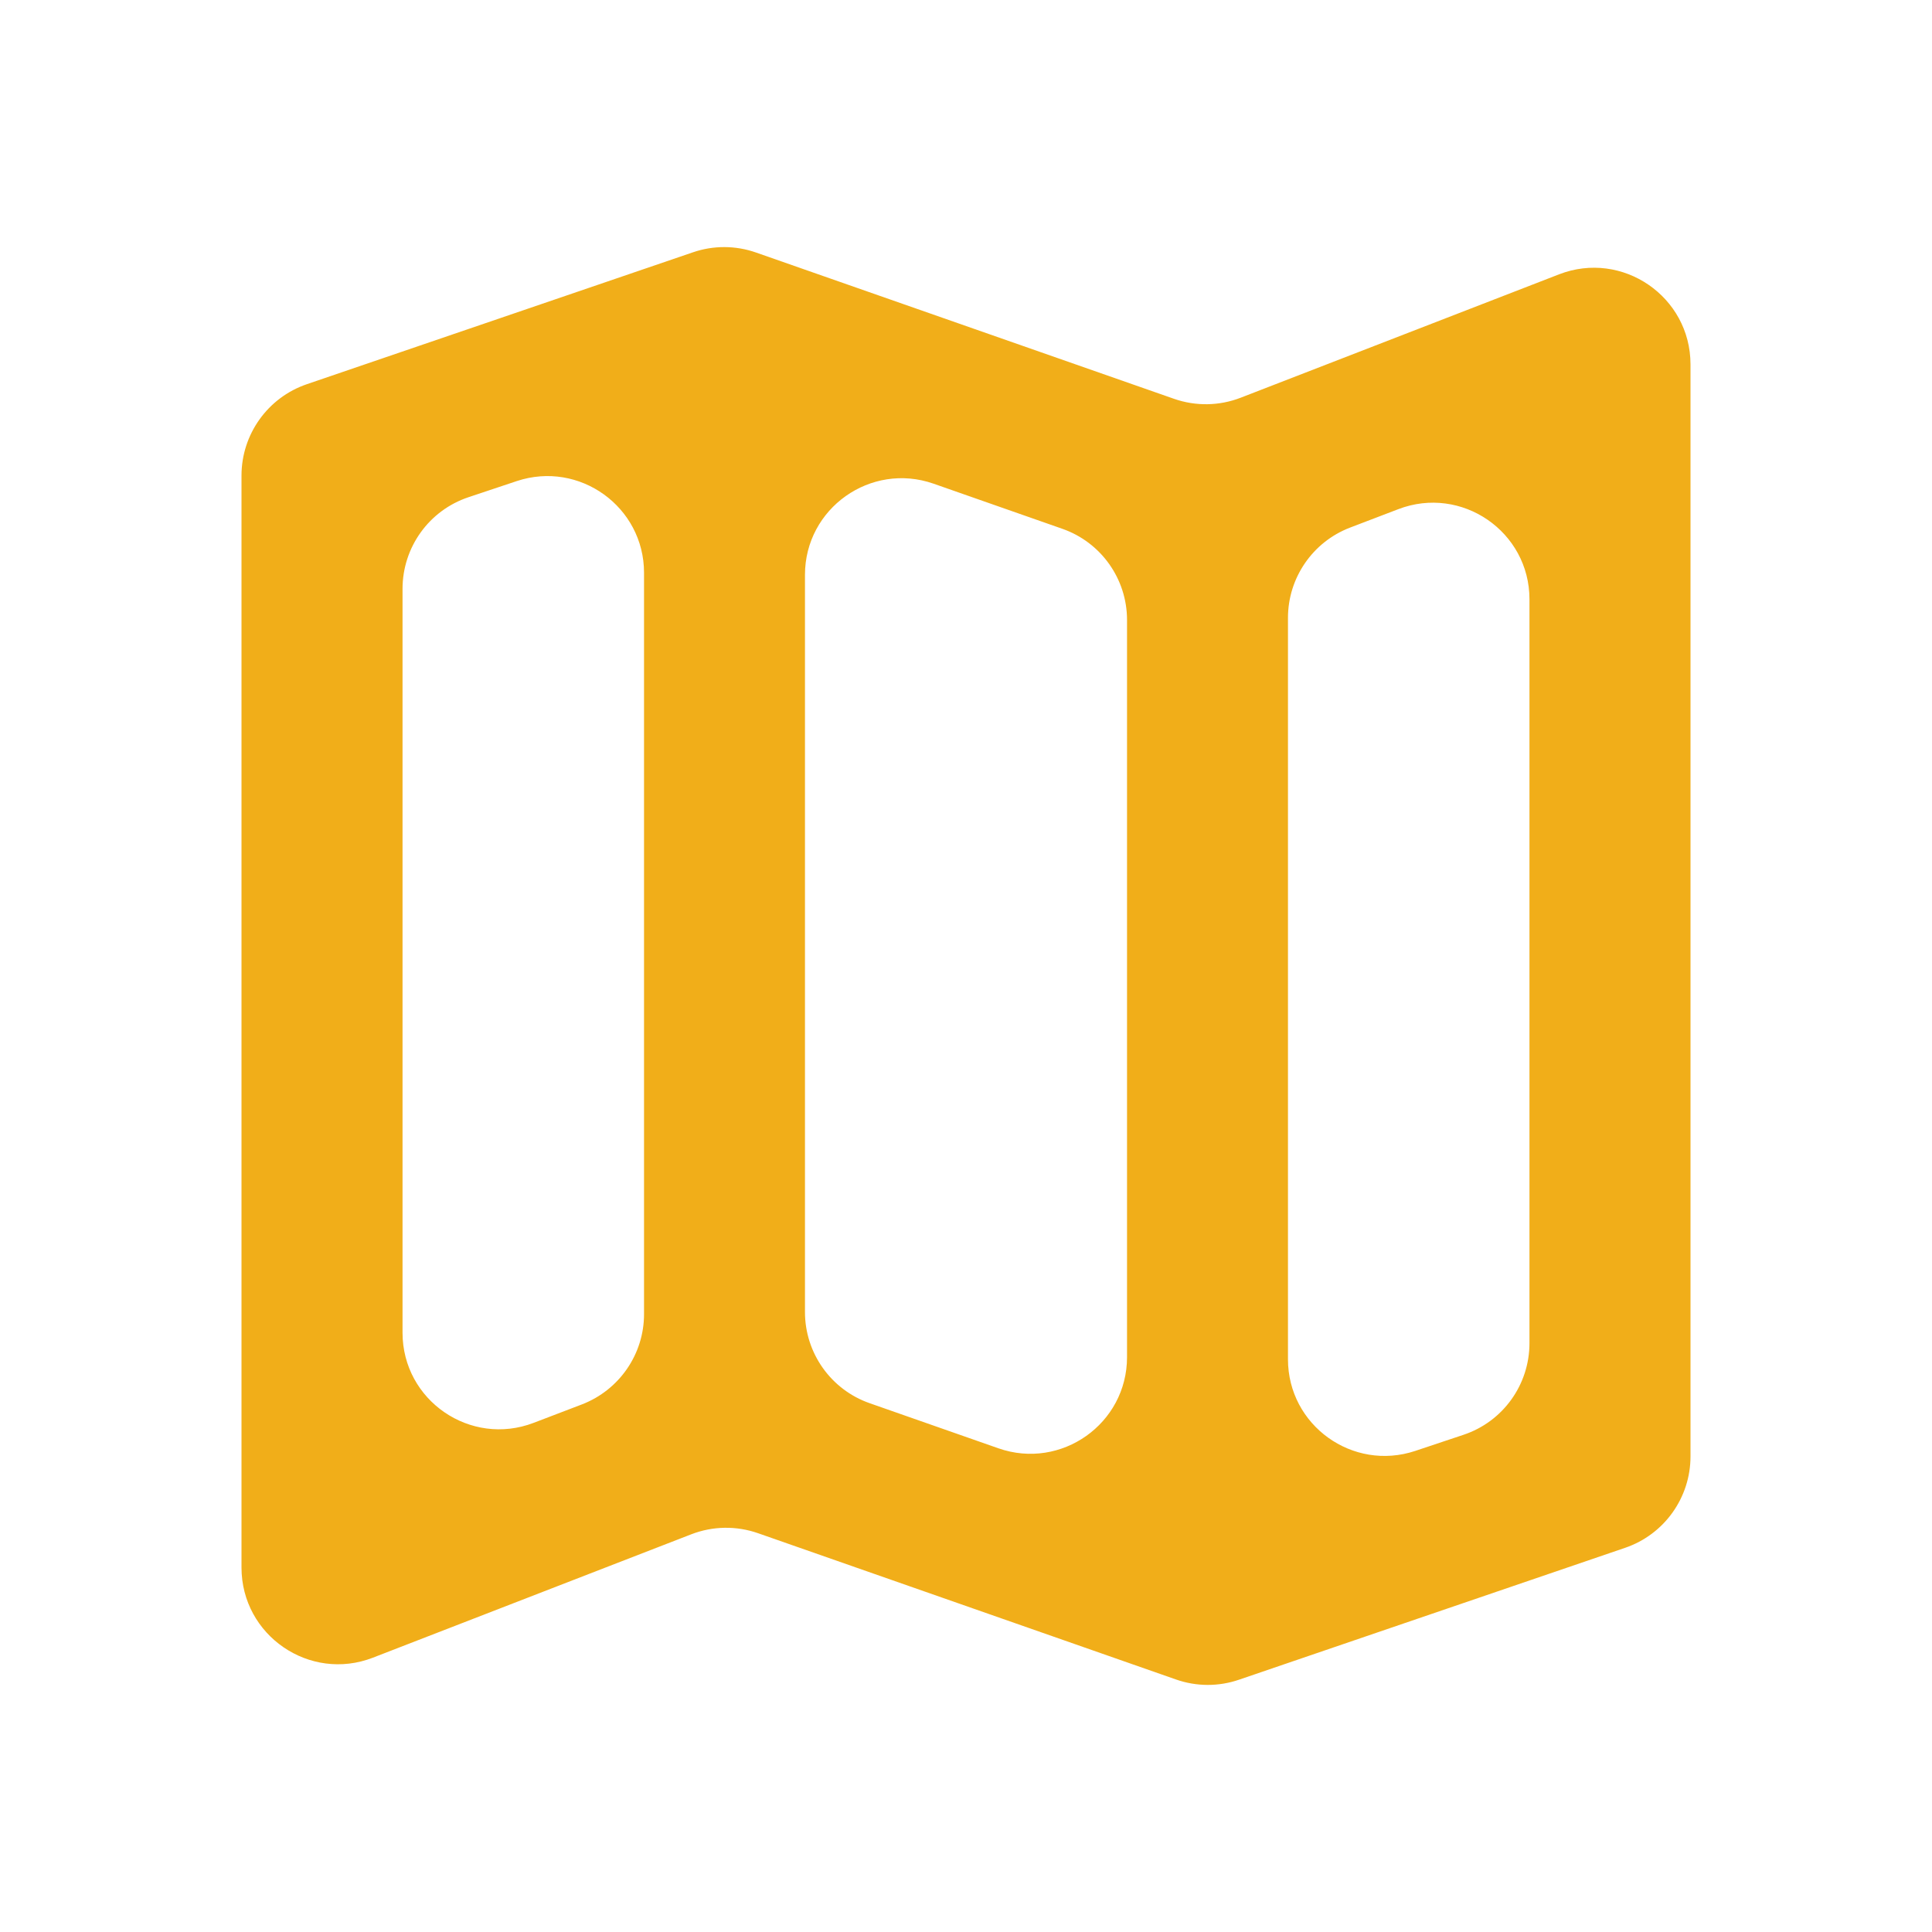 <?xml version="1.0" encoding="UTF-8"?> <svg xmlns="http://www.w3.org/2000/svg" width="20" height="20" viewBox="0 0 20 20" fill="none"><path d="M12.827 17.388C12.615 17.461 12.385 17.46 12.174 17.386L7.848 15.872C7.623 15.793 7.378 15.797 7.156 15.883L3.861 17.16C3.206 17.414 2.5 16.93 2.5 16.227V4.923C2.5 4.496 2.772 4.115 3.177 3.977L7.173 2.612C7.385 2.539 7.615 2.54 7.826 2.614L12.152 4.128C12.377 4.207 12.622 4.203 12.844 4.117L16.139 2.84C16.794 2.586 17.5 3.07 17.5 3.772V15.077C17.5 15.504 17.228 15.885 16.823 16.023L12.827 17.388ZM10.336 14.993C10.986 15.22 11.667 14.738 11.667 14.049V6.418C11.667 5.993 11.398 5.614 10.997 5.474L9.664 5.007C9.014 4.78 8.333 5.262 8.333 5.951V13.582C8.333 14.007 8.602 14.386 9.003 14.526L10.336 14.993ZM13.333 14.071C13.333 14.754 14.002 15.235 14.65 15.02L15.15 14.853C15.558 14.717 15.833 14.335 15.833 13.904V6.204C15.833 5.503 15.13 5.02 14.475 5.271L13.975 5.462C13.589 5.61 13.333 5.982 13.333 6.396V14.071ZM4.167 13.796C4.167 14.497 4.87 14.98 5.525 14.729L6.025 14.538C6.411 14.389 6.667 14.018 6.667 13.604V5.929C6.667 5.247 5.998 4.765 5.35 4.98L4.85 5.147C4.442 5.283 4.167 5.665 4.167 6.096V13.796Z" fill="#F1AE19"></path></svg> 